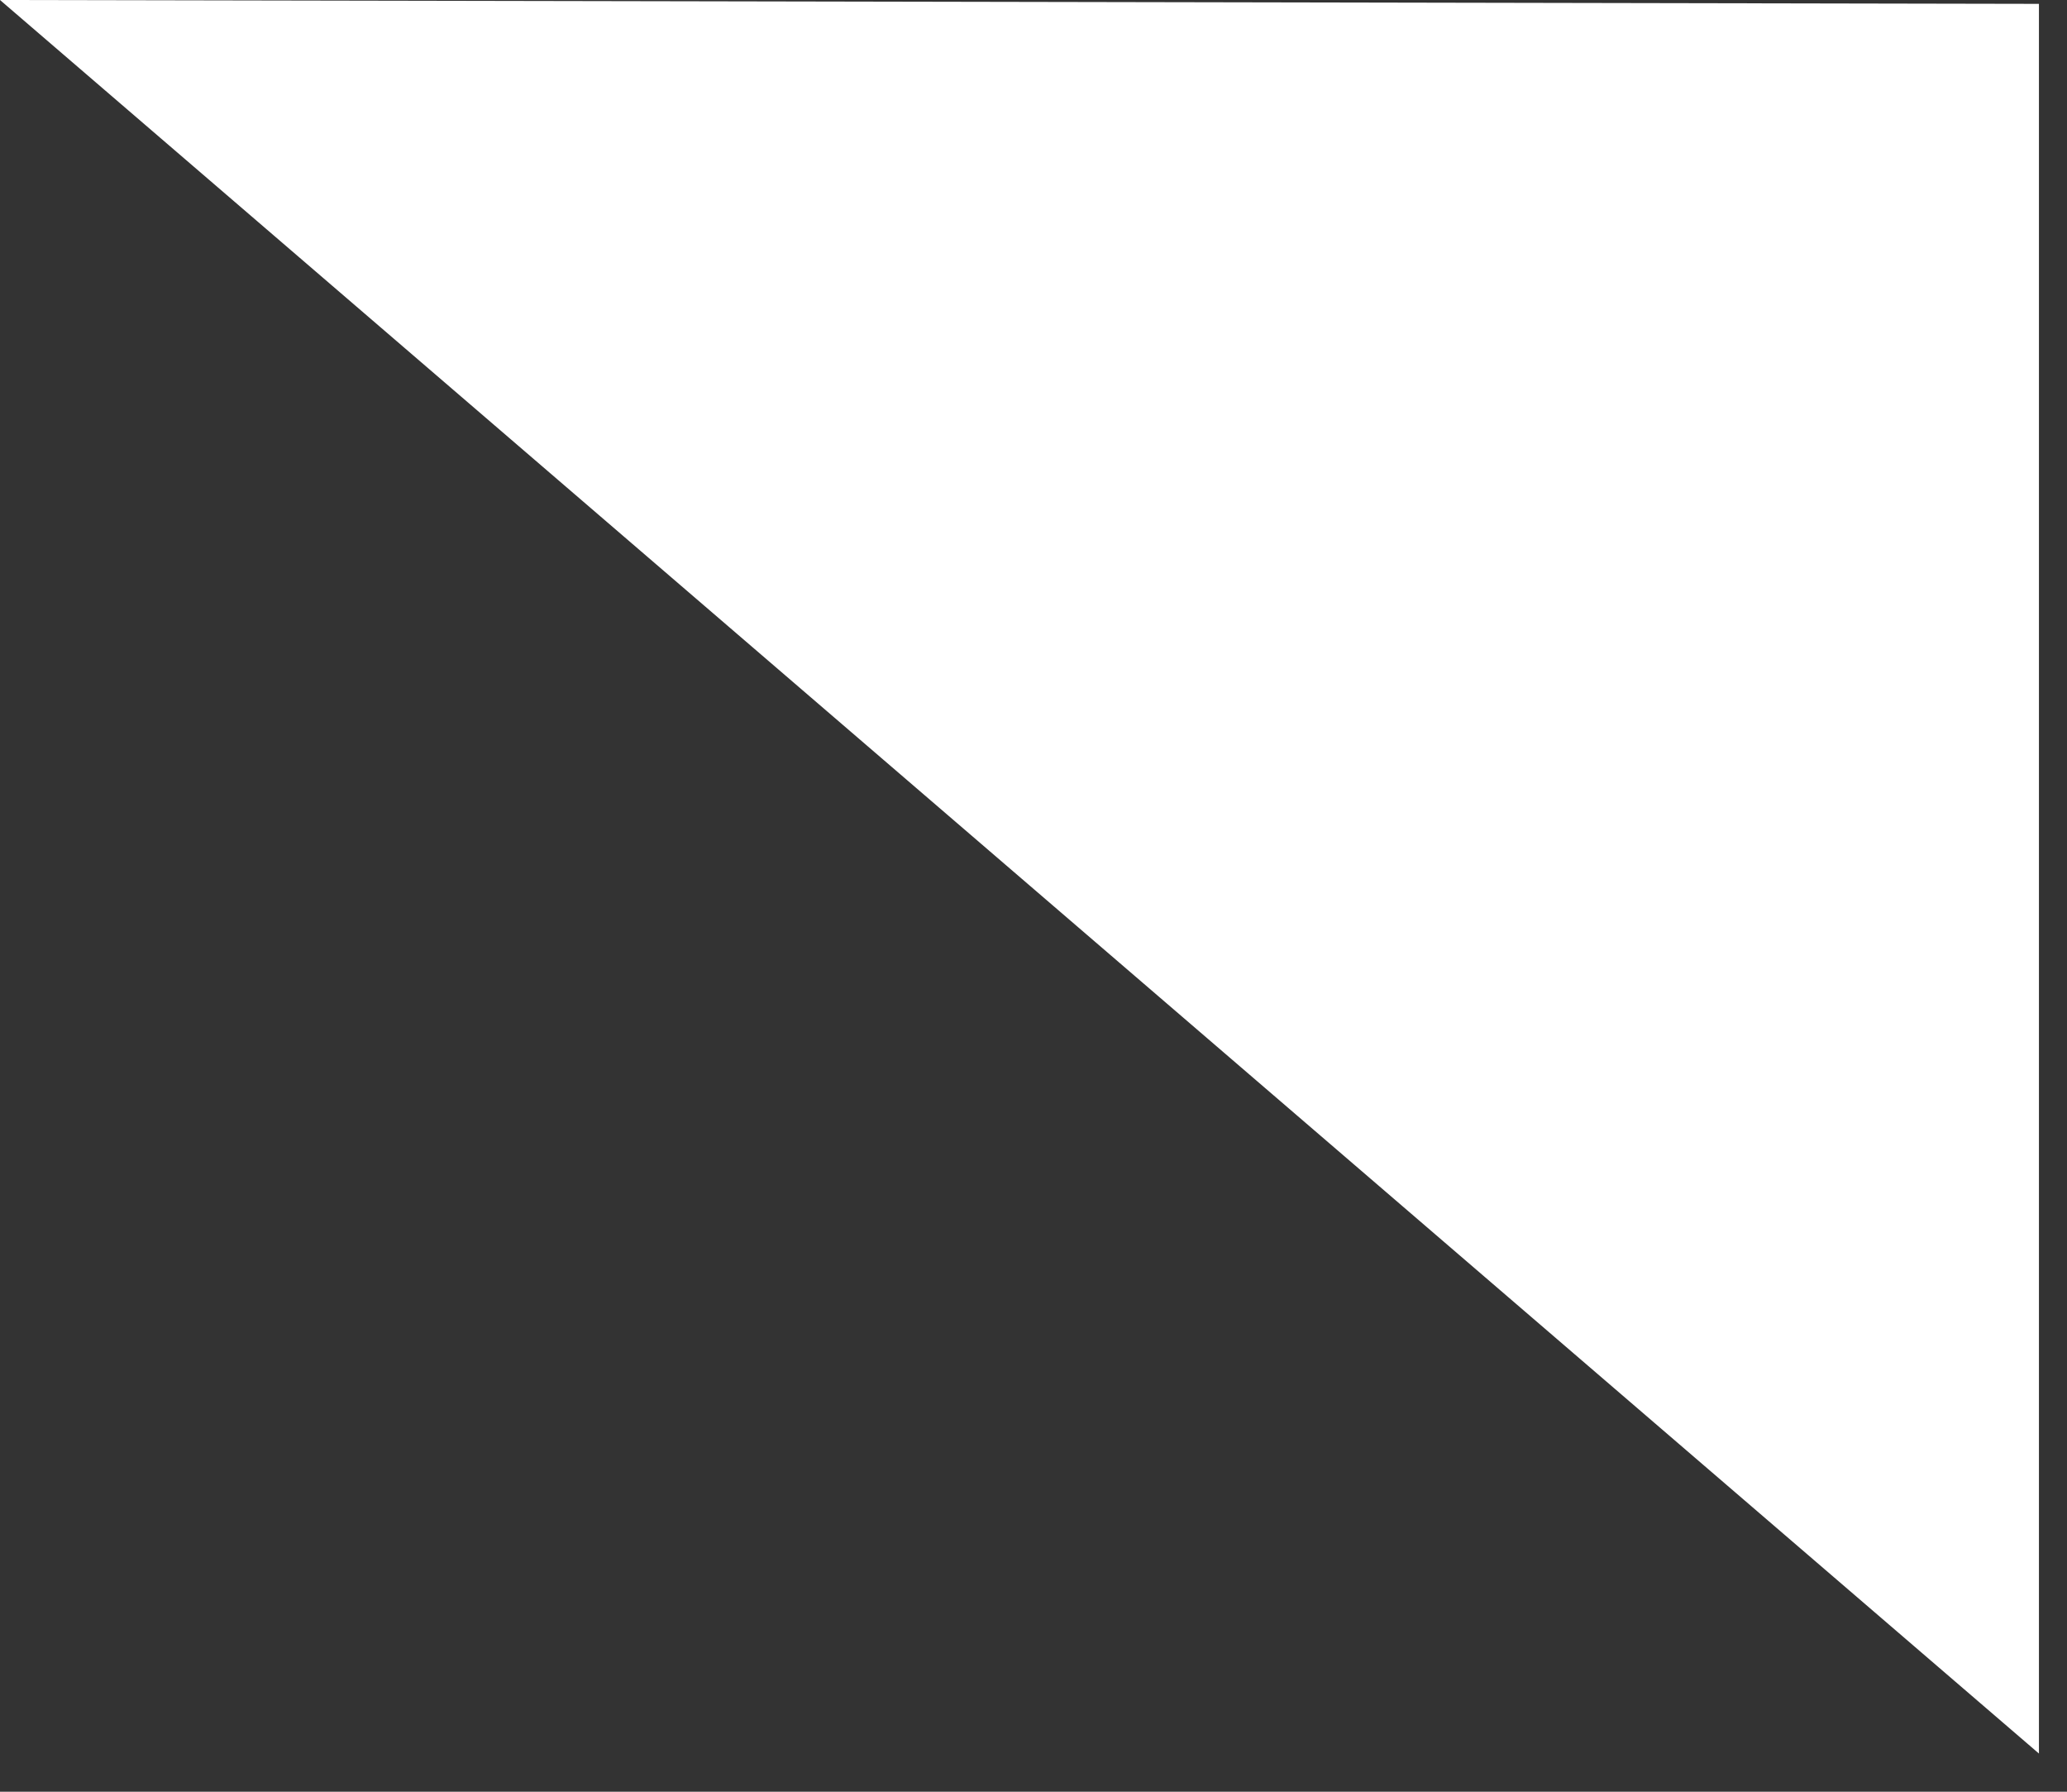 <?xml version="1.0" encoding="UTF-8"?> <svg xmlns="http://www.w3.org/2000/svg" width="45" height="39" viewBox="0 0 45 39" fill="none"><rect x="0" y="0" width="45" height="39" fill="#333333" stroke="none"/> <path fill-rule="evenodd" clip-rule="evenodd" d="M44.389 38.169V0.084L0 -0L44.389 38.169Z" fill="white"></path> </svg> 